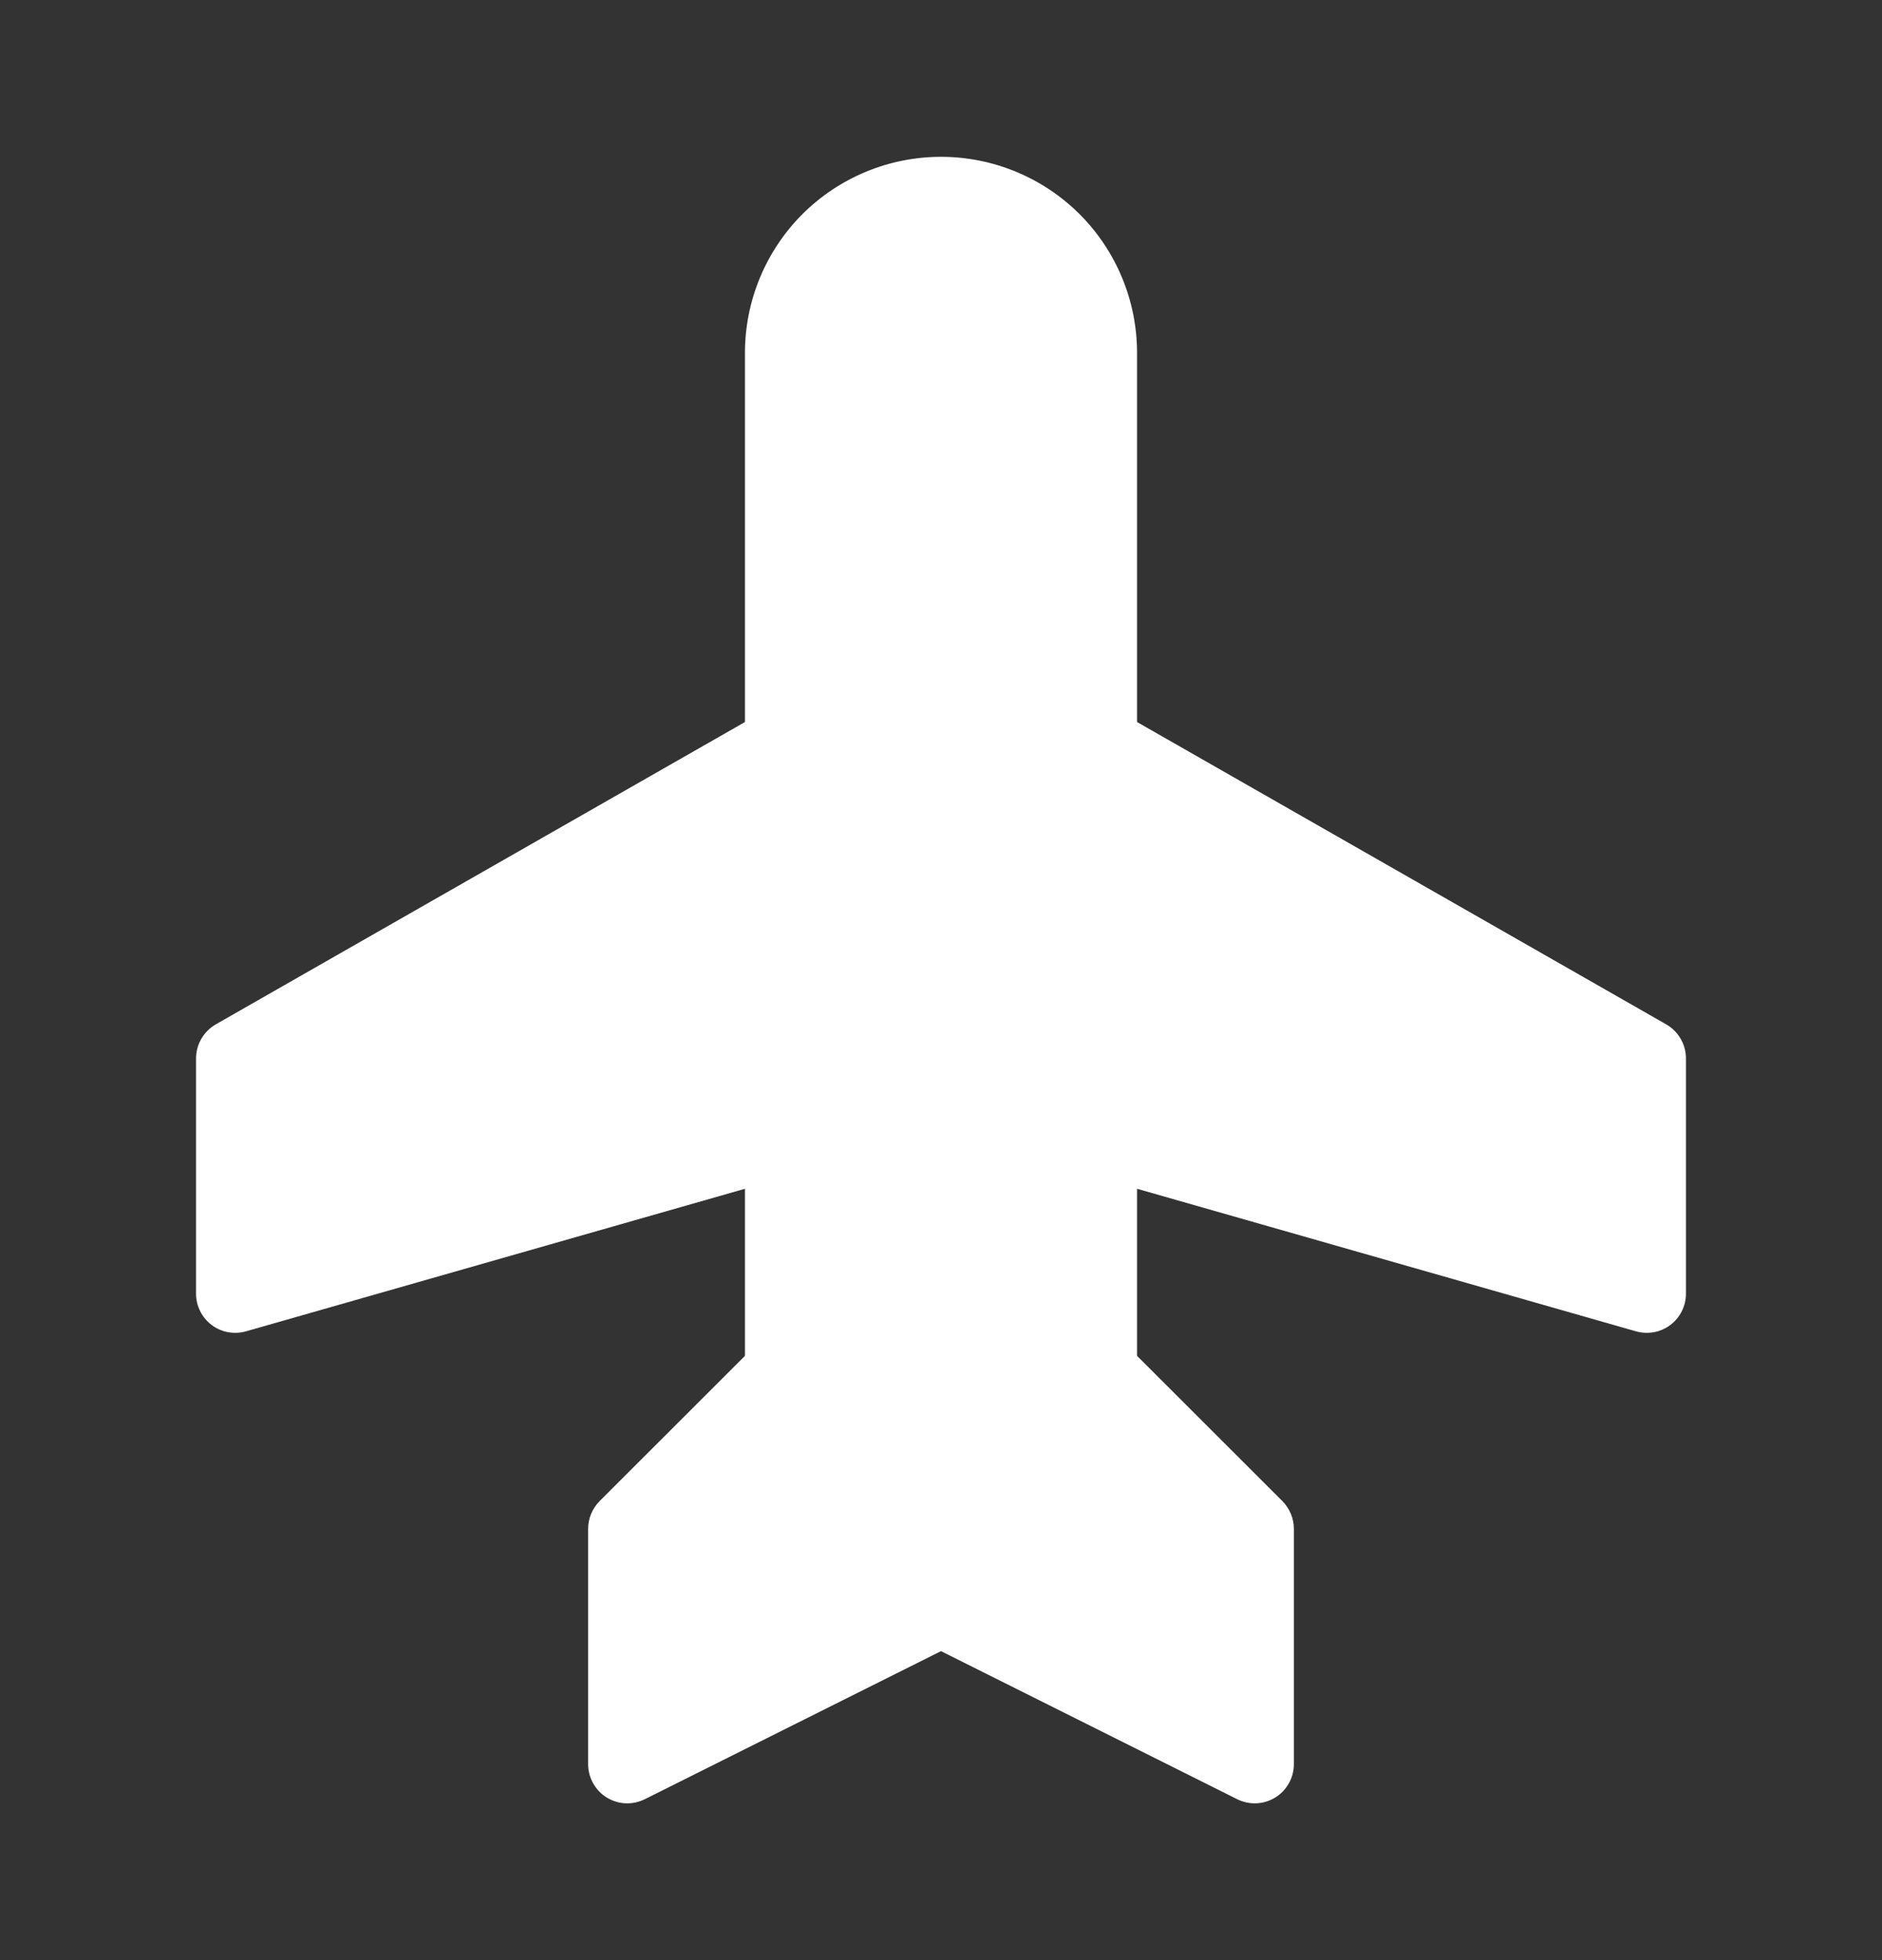 <svg width="24" height="25" viewBox="0 0 24 25" fill="none" xmlns="http://www.w3.org/2000/svg">
<rect x="0" y="0" width="24" height="25" fill="#333333" stroke="none"/>
<g clip-path="url(#clip0_282_358)">
<mask id="mask0_282_358" style="mask-type:luminance" maskUnits="userSpaceOnUse" x="0" y="0" width="24" height="25">
<path d="M24 0.5H0V24.5H24V0.5Z" fill="white"/>
</mask>
<g mask="url(#mask0_282_358)">
<path d="M12 2C12.663 2 13.299 2.264 13.768 2.732C14.236 3.201 14.5 3.837 14.5 4.5V9.209L21.248 13.065C21.404 13.155 21.5 13.321 21.5 13.5V16.5C21.5 16.657 21.426 16.805 21.301 16.899C21.176 16.994 21.013 17.023 20.862 16.98L14.5 15.162V17.293L16.354 19.146C16.447 19.24 16.5 19.367 16.5 19.5V22.5C16.5 22.673 16.41 22.835 16.263 22.926C16.115 23.017 15.931 23.025 15.776 22.947L12 21.059L8.224 22.947C8.069 23.025 7.885 23.017 7.737 22.926C7.59 22.835 7.5 22.673 7.5 22.5V19.5C7.5 19.367 7.553 19.24 7.646 19.146L9.5 17.293V15.162L3.138 16.98C2.987 17.023 2.824 16.994 2.699 16.899C2.574 16.805 2.5 16.657 2.5 16.5V13.5C2.5 13.321 2.596 13.155 2.752 13.065L9.5 9.209V4.5C9.5 3.837 9.764 3.201 10.232 2.732C10.701 2.264 11.337 2 12 2Z" fill="white"/>
</g>
</g>
<defs>
<clipPath id="clip0_282_358">
<rect width="24" height="24" fill="white" transform="translate(0 0.5)"/>
</clipPath>
</defs>
</svg>
